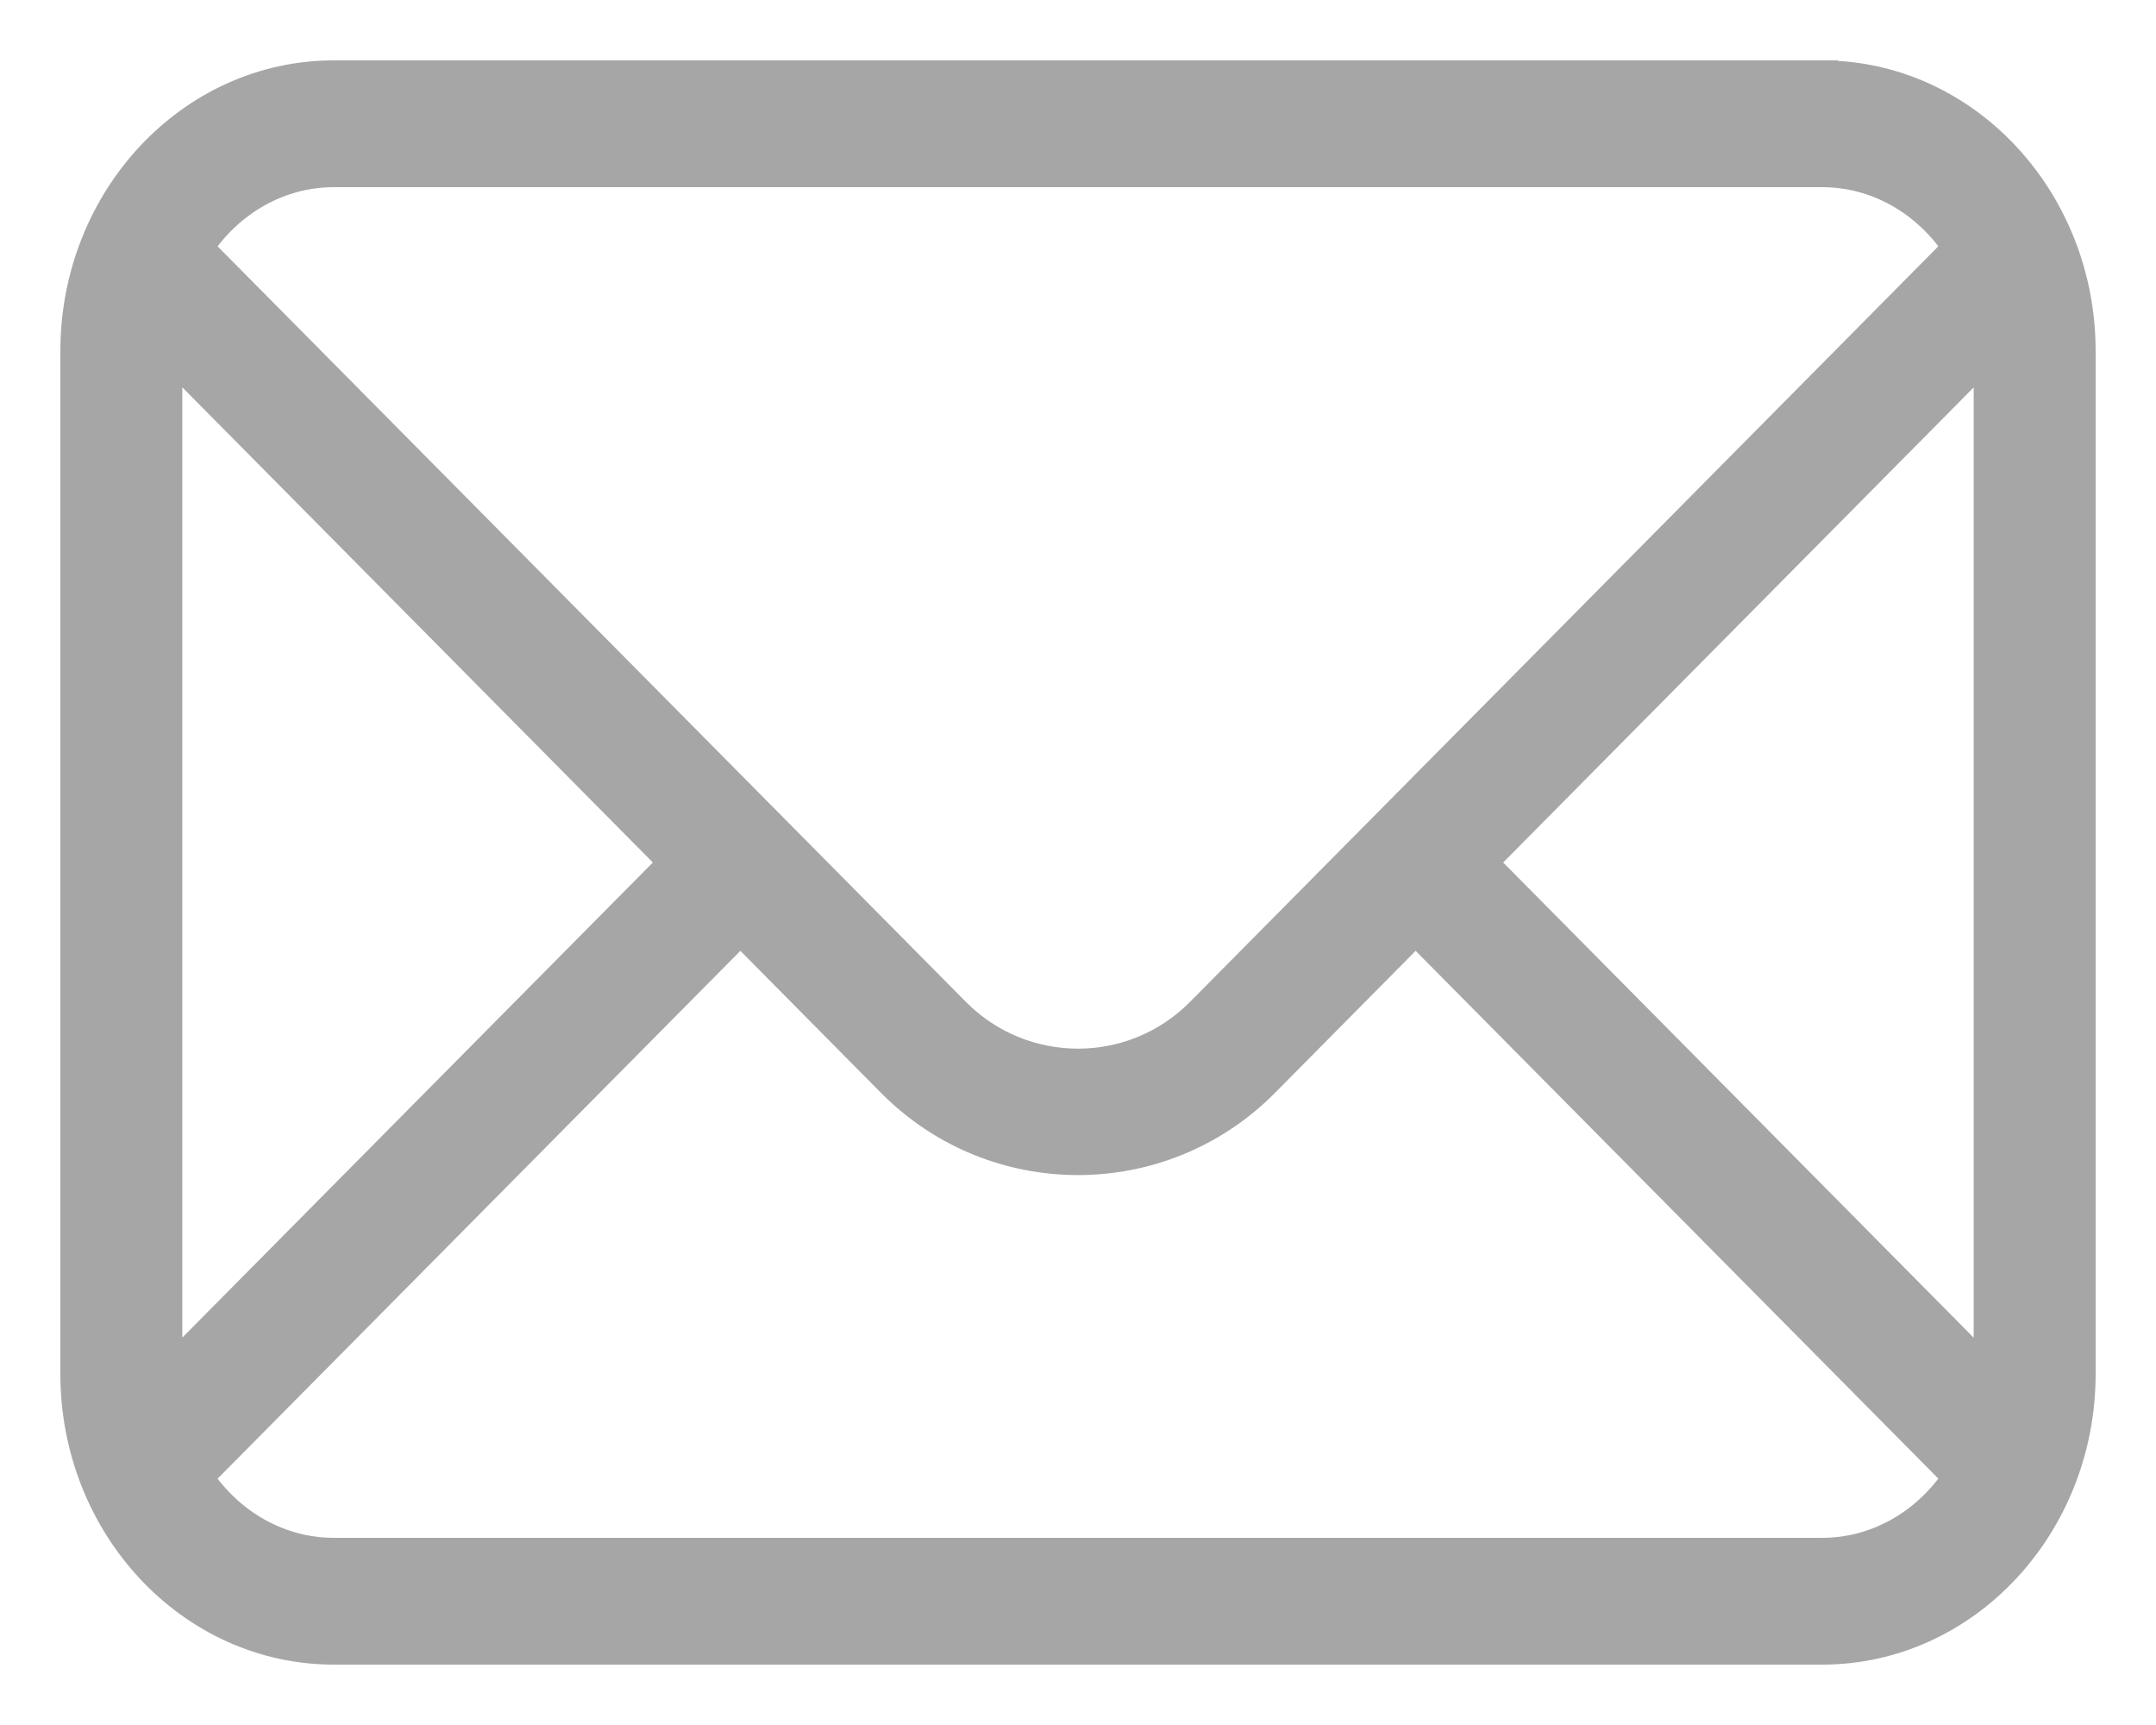 <svg width="25" height="20" viewBox="0 0 25 20" fill="none" xmlns="http://www.w3.org/2000/svg">
<path d="M21.219 0.852L21.218 0.85H21.128H3.872C2.196 0.85 0.85 2.304 0.85 4.07V15.93C0.85 17.696 2.196 19.15 3.872 19.15H21.128C22.804 19.15 24.15 17.696 24.15 15.929V4.07C24.15 2.336 22.852 0.903 21.219 0.852ZM23.036 4.61L23.036 4.61V15.874L17.219 10L23.036 4.127V4.61ZM3.872 2.02H21.128C21.76 2.02 22.323 2.353 22.672 2.871L13.906 11.721C13.131 12.504 11.869 12.504 11.094 11.722C11.094 11.722 11.094 11.722 11.094 11.722L2.327 2.871C2.677 2.353 3.24 2.02 3.872 2.02ZM7.781 10L1.964 15.873V4.126L7.781 10ZM21.128 17.98H3.872C3.24 17.98 2.676 17.646 2.327 17.129L8.585 10.811L10.322 12.565C10.922 13.171 11.711 13.474 12.5 13.474C13.289 13.474 14.078 13.171 14.678 12.565C14.678 12.565 14.678 12.565 14.678 12.565L16.415 10.811L22.672 17.128C22.324 17.646 21.759 17.98 21.128 17.98Z" fill="#A6A6A6" stroke="#A6A6A6" stroke-width="0.3"/>
</svg>
